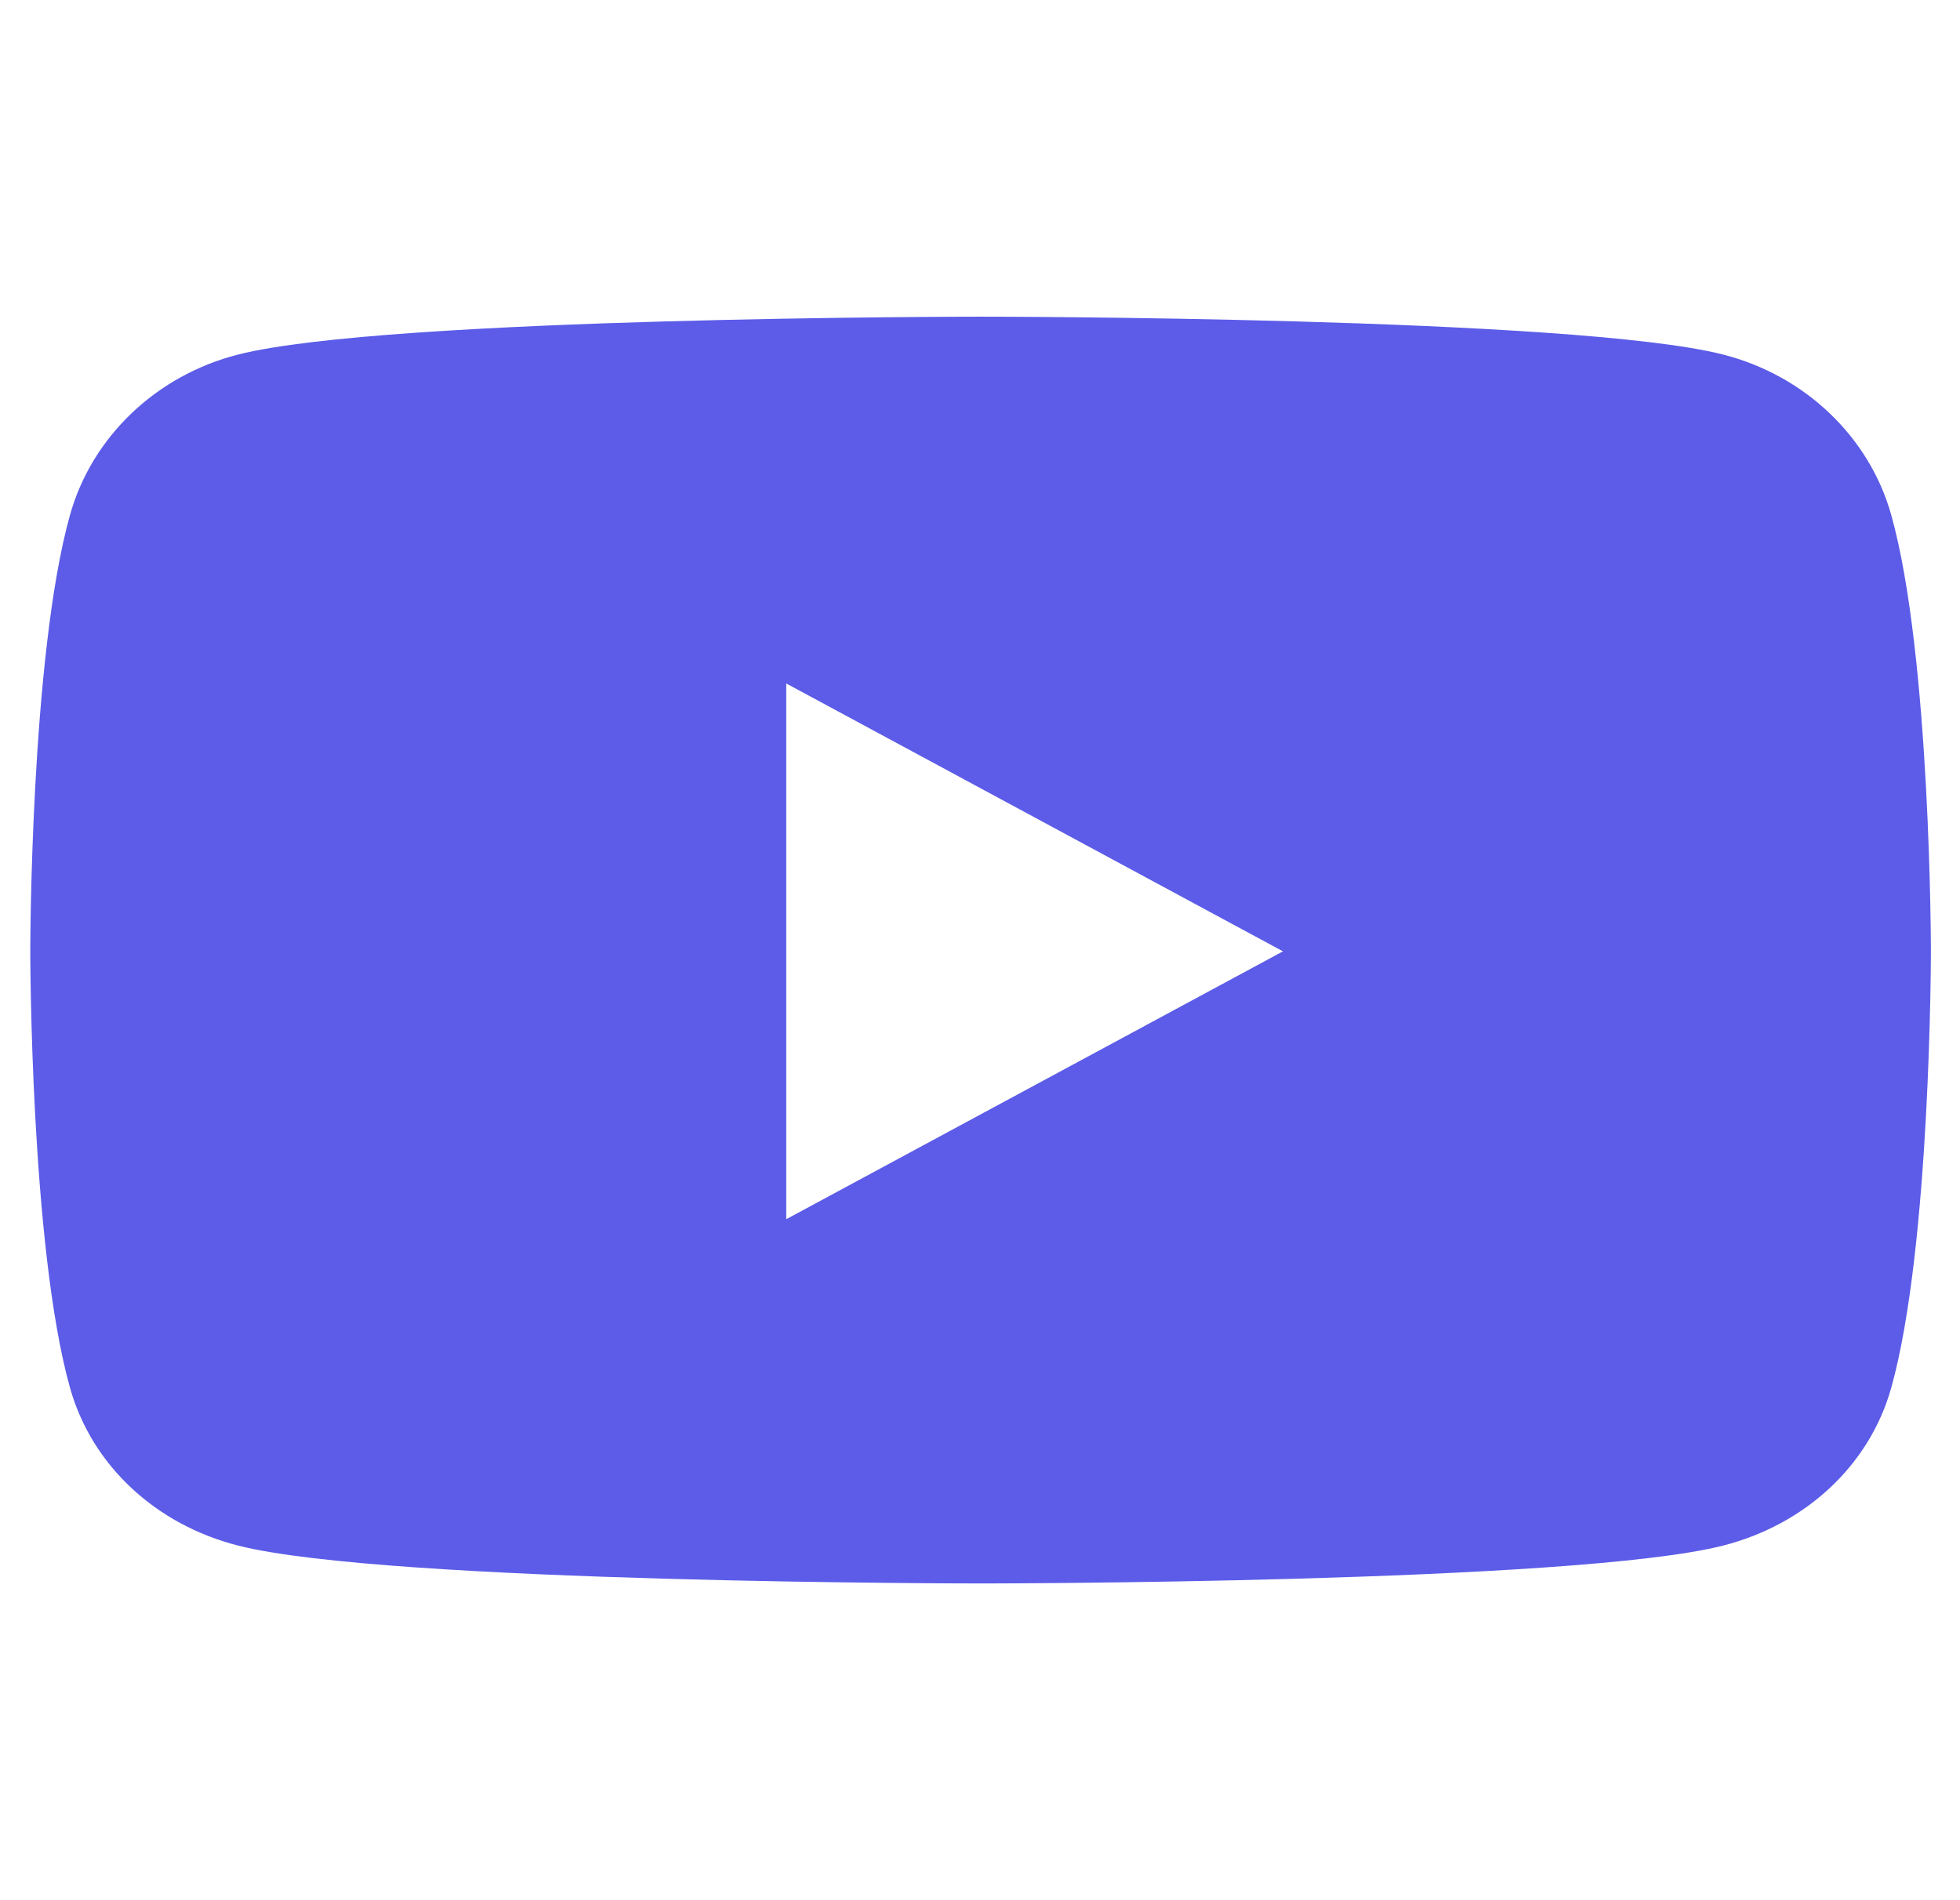 <?xml version="1.0" encoding="UTF-8"?>
<svg xmlns="http://www.w3.org/2000/svg" width="33" height="32" viewBox="0 0 33 32" fill="none">
  <path d="M31.842 8.671C31.474 7.357 30.389 6.322 29.012 5.971C26.517 5.333 16.51 5.333 16.51 5.333C16.51 5.333 6.504 5.333 4.008 5.971C2.631 6.322 1.547 7.357 1.179 8.671C0.51 11.053 0.51 16.021 0.51 16.021C0.51 16.021 0.51 20.99 1.179 23.372C1.547 24.685 2.631 25.677 4.008 26.028C6.504 26.666 16.51 26.666 16.51 26.666C16.51 26.666 26.517 26.666 29.012 26.028C30.389 25.677 31.474 24.685 31.842 23.372C32.51 20.99 32.51 16.021 32.51 16.021C32.51 16.021 32.51 11.053 31.842 8.671ZM13.238 20.532V11.51L21.601 16.021L13.238 20.532Z" fill="#5C5CE8"></path>
</svg>
